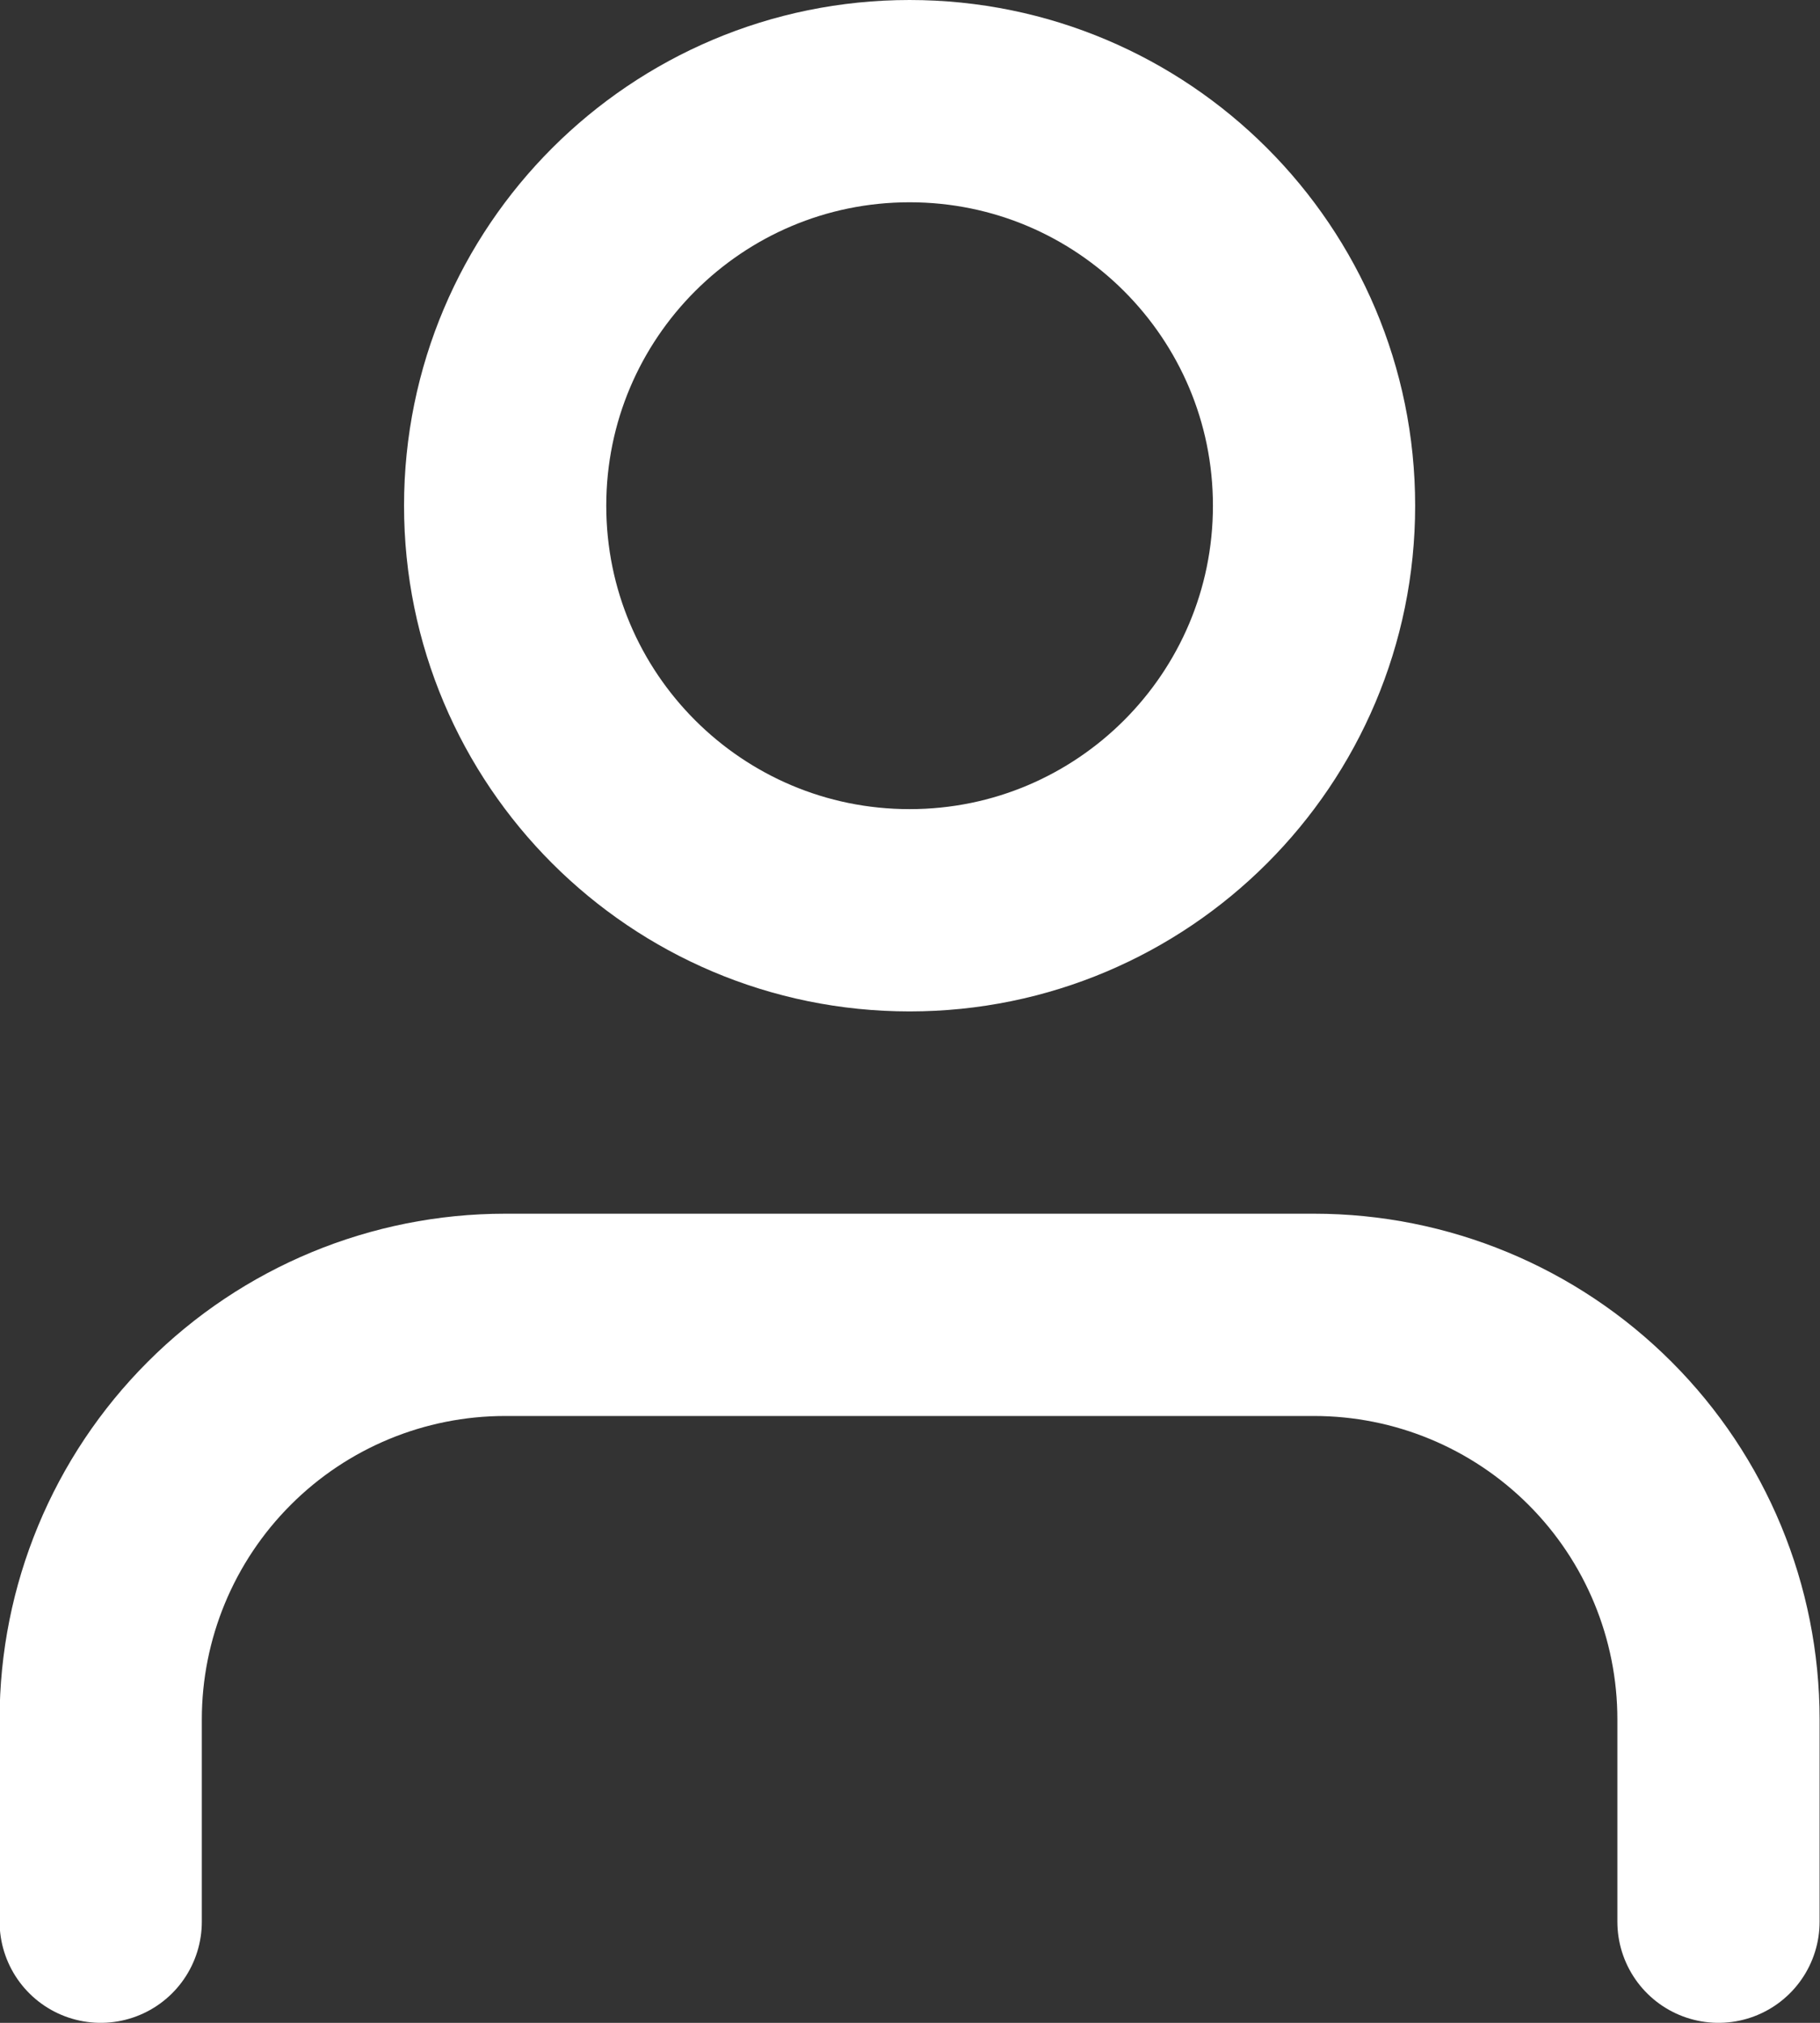 <svg width="18" height="20" viewBox="0 0 18 20" fill="none" xmlns="http://www.w3.org/2000/svg">
<rect x="0" y="0" width="18" height="20" fill="#333333" stroke="none"/>
<path d="M16.996 19V17C16.996 15.939 16.575 14.922 15.825 14.172C15.074 13.421 14.057 13 12.996 13H4.996C3.935 13 2.918 13.421 2.168 14.172C1.418 14.922 0.996 15.939 0.996 17V19M12.996 5C12.996 7.209 11.205 9 8.996 9C6.787 9 4.996 7.209 4.996 5C4.996 2.791 6.787 1 8.996 1C11.205 1 12.996 2.791 12.996 5Z" stroke="white" stroke-width="2" stroke-linecap="round" stroke-linejoin="round"/>
</svg>

